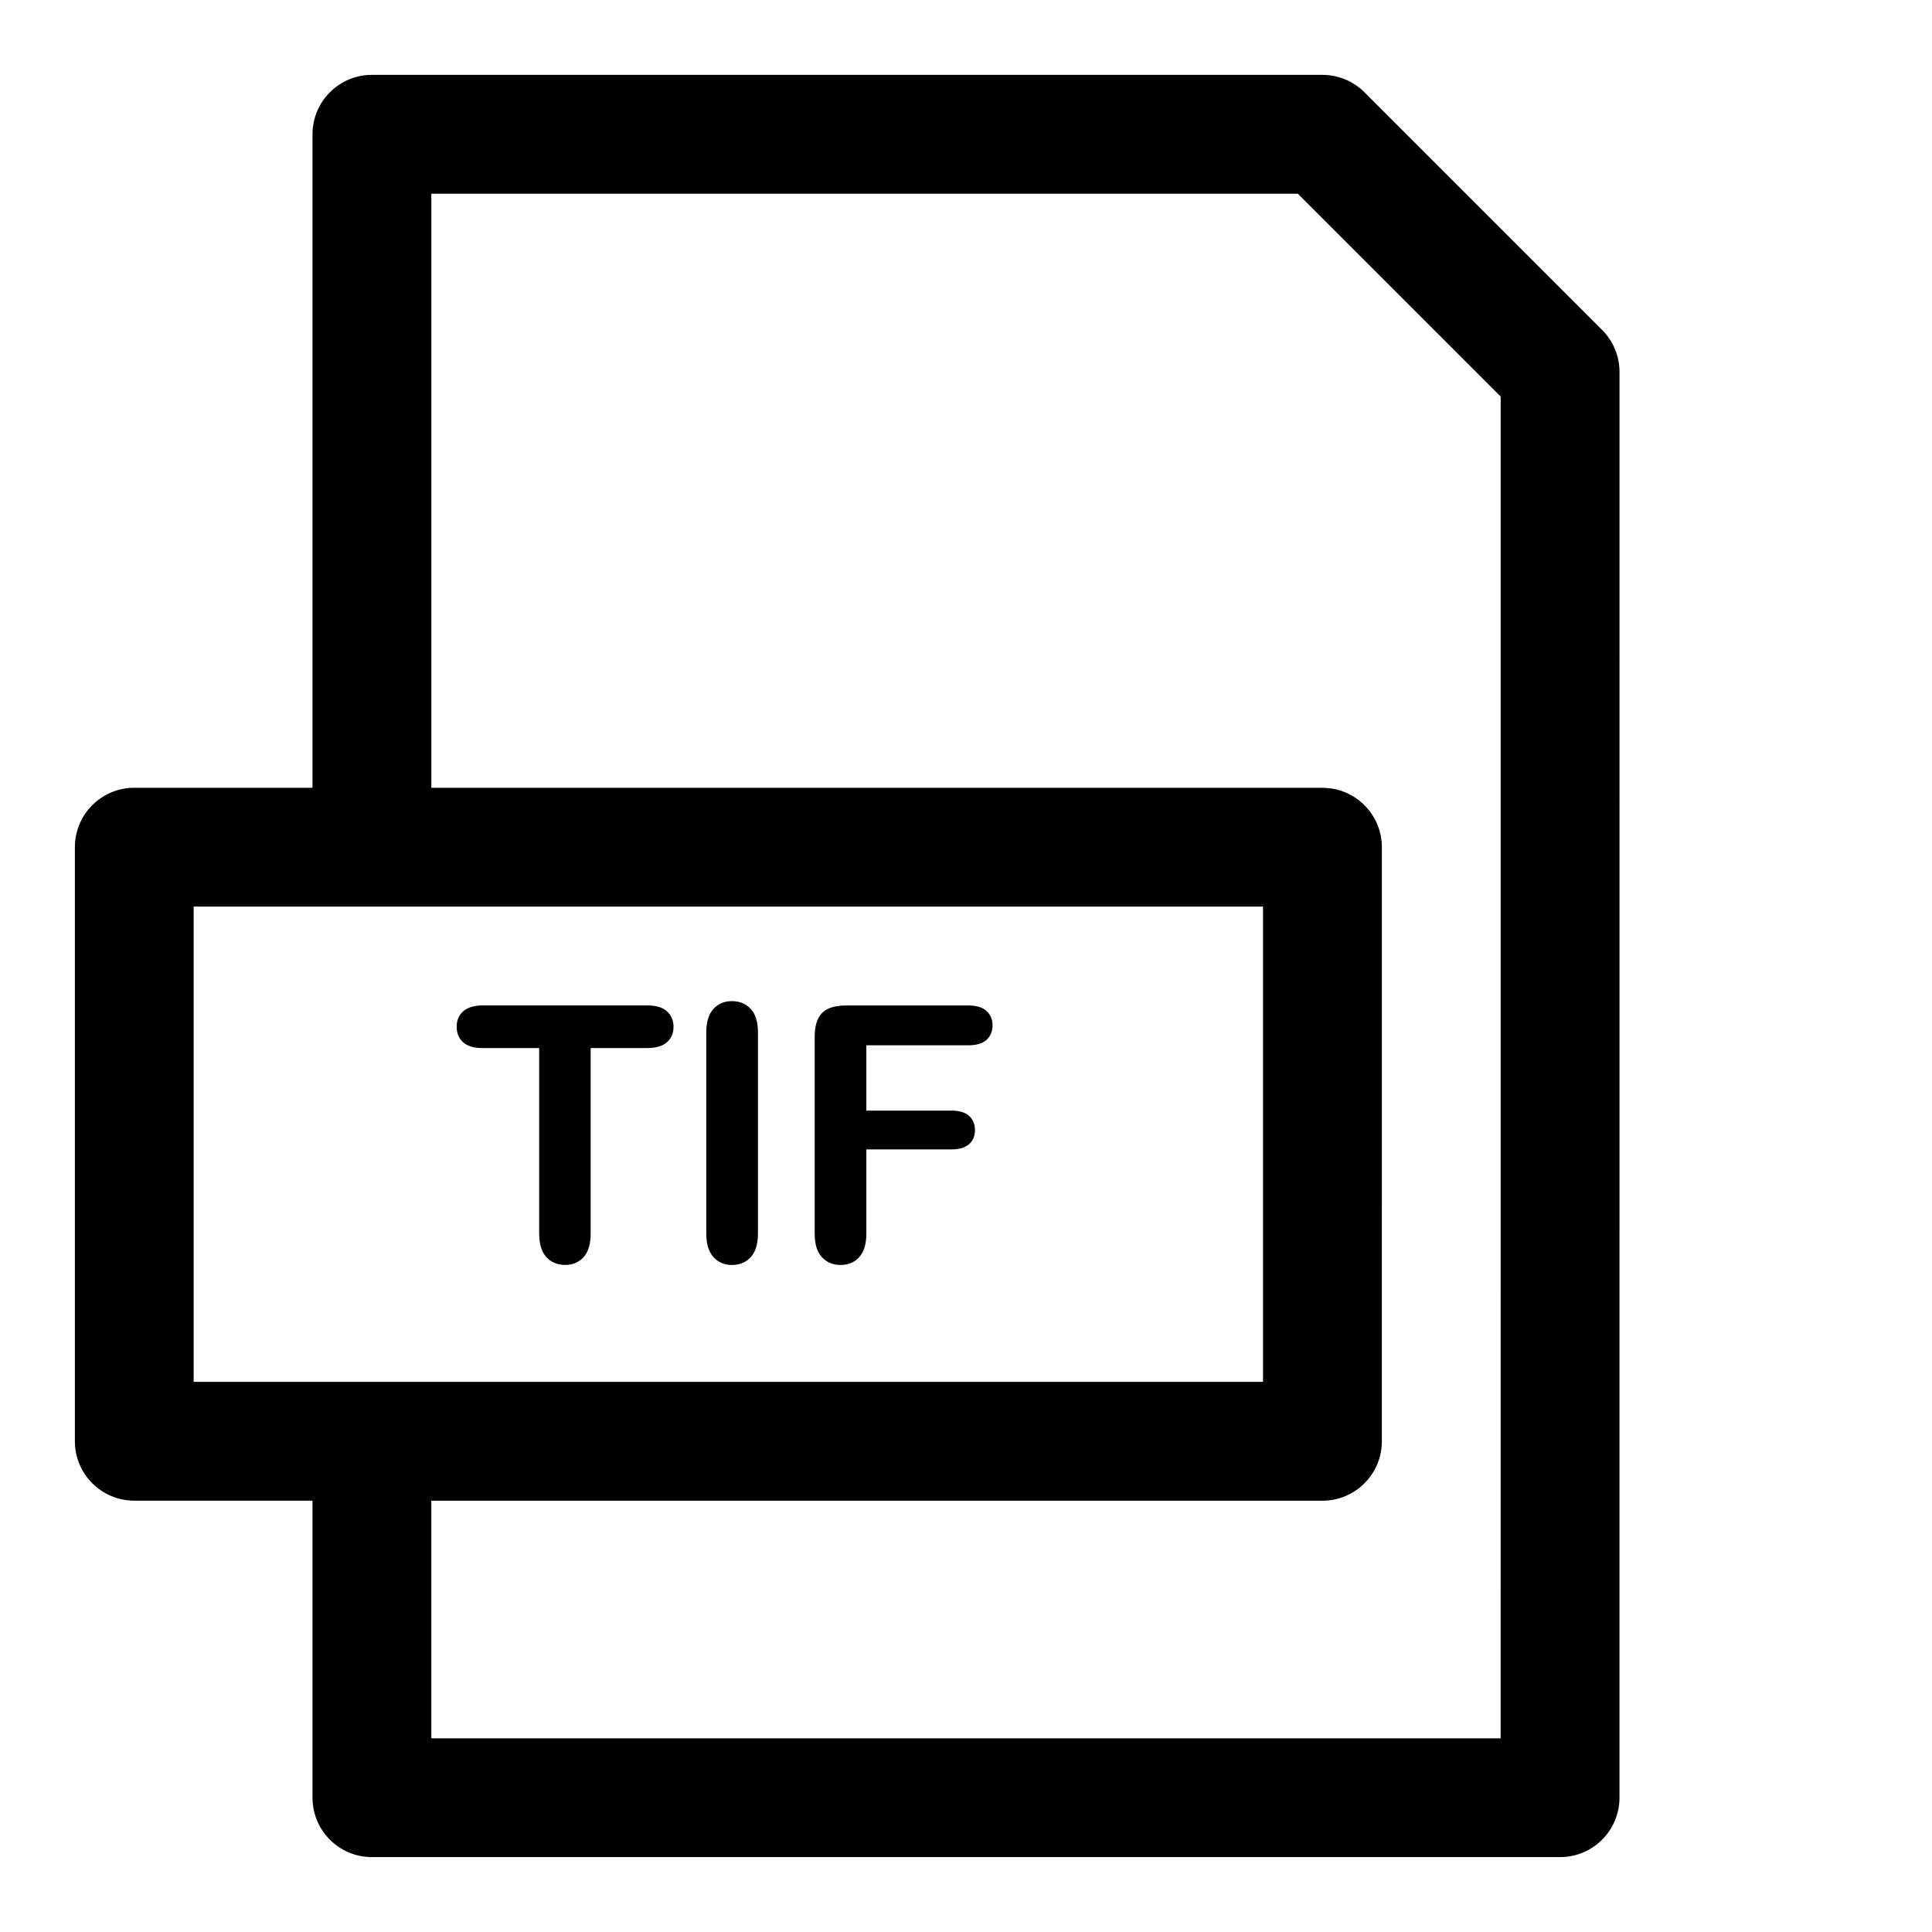 <?xml version="1.0" encoding="UTF-8"?>
<!-- Uploaded to: SVG Repo, www.svgrepo.com, Generator: SVG Repo Mixer Tools -->
<svg fill="#000000" width="800px" height="800px" version="1.1" viewBox="144 144 512 512" xmlns="http://www.w3.org/2000/svg">
 <g>
  <path d="m568.57 231.43-62.977-62.977c-2.953-2.949-6.957-4.613-11.133-4.613h-251.9c-8.695 0-15.746 7.051-15.746 15.746v173.18h-47.23c-8.695 0-15.742 7.051-15.742 15.742v157.44c0 8.695 7.051 15.742 15.742 15.742h47.23v78.719c0 8.695 7.051 15.742 15.742 15.742h314.88c8.695 0 15.742-7.051 15.742-15.742l0.004-377.85c0-4.176-1.66-8.18-4.613-11.133zm-373.25 152.83h283.39v125.95h-283.39zm346.37 220.42h-283.39v-62.977h236.16c8.695 0 15.742-7.051 15.742-15.742l0.004-157.44c0-8.695-7.051-15.742-15.742-15.742l-236.16-0.004v-157.44h229.64l53.754 53.754z"/>
  <path d="m271.94 421.75h14.945v49.121c0 2.797 0.629 4.887 1.906 6.273 1.277 1.383 2.938 2.074 4.965 2.074 2 0 3.629-0.676 4.887-2.047 1.262-1.367 1.891-3.477 1.891-6.305v-49.121h14.945c2.336 0 4.09-0.508 5.258-1.539s1.754-2.398 1.754-4.09-0.586-3.059-1.738-4.106-2.906-1.566-5.273-1.566h-43.539c-2.246 0-3.969 0.508-5.148 1.523-1.184 1.016-1.77 2.398-1.77 4.152 0 1.691 0.57 3.059 1.707 4.09s2.871 1.539 5.211 1.539z"/>
  <path d="m337.95 479.23c2.062 0 3.719-0.691 4.996-2.074 1.277-1.383 1.922-3.477 1.922-6.273v-53.273c0-2.797-0.645-4.875-1.922-6.242-1.277-1.367-2.938-2.062-4.996-2.062-2 0-3.629 0.691-4.887 2.074-1.258 1.383-1.891 3.457-1.891 6.227v53.273c0 2.769 0.629 4.859 1.906 6.258 1.273 1.402 2.902 2.094 4.871 2.094z"/>
  <path d="m366.77 479.23c2 0 3.629-0.676 4.902-2.047 1.273-1.367 1.922-3.477 1.922-6.305v-22.277h22.555c2.062 0 3.613-0.461 4.66-1.383s1.566-2.168 1.566-3.734c0-1.566-0.523-2.812-1.551-3.75-1.031-0.938-2.582-1.414-4.676-1.414h-22.555v-17.301h26.984c2.184 0 3.797-0.477 4.859-1.445s1.598-2.262 1.598-3.859c0-1.566-0.539-2.828-1.598-3.797-1.062-0.969-2.676-1.461-4.859-1.461h-32.289c-1.938 0-3.535 0.293-4.781 0.859-1.246 0.57-2.152 1.477-2.734 2.723-0.586 1.246-0.875 2.844-0.875 4.812v52.031c0 2.797 0.629 4.887 1.906 6.273 1.273 1.383 2.934 2.074 4.965 2.074z"/>
 </g>
</svg>